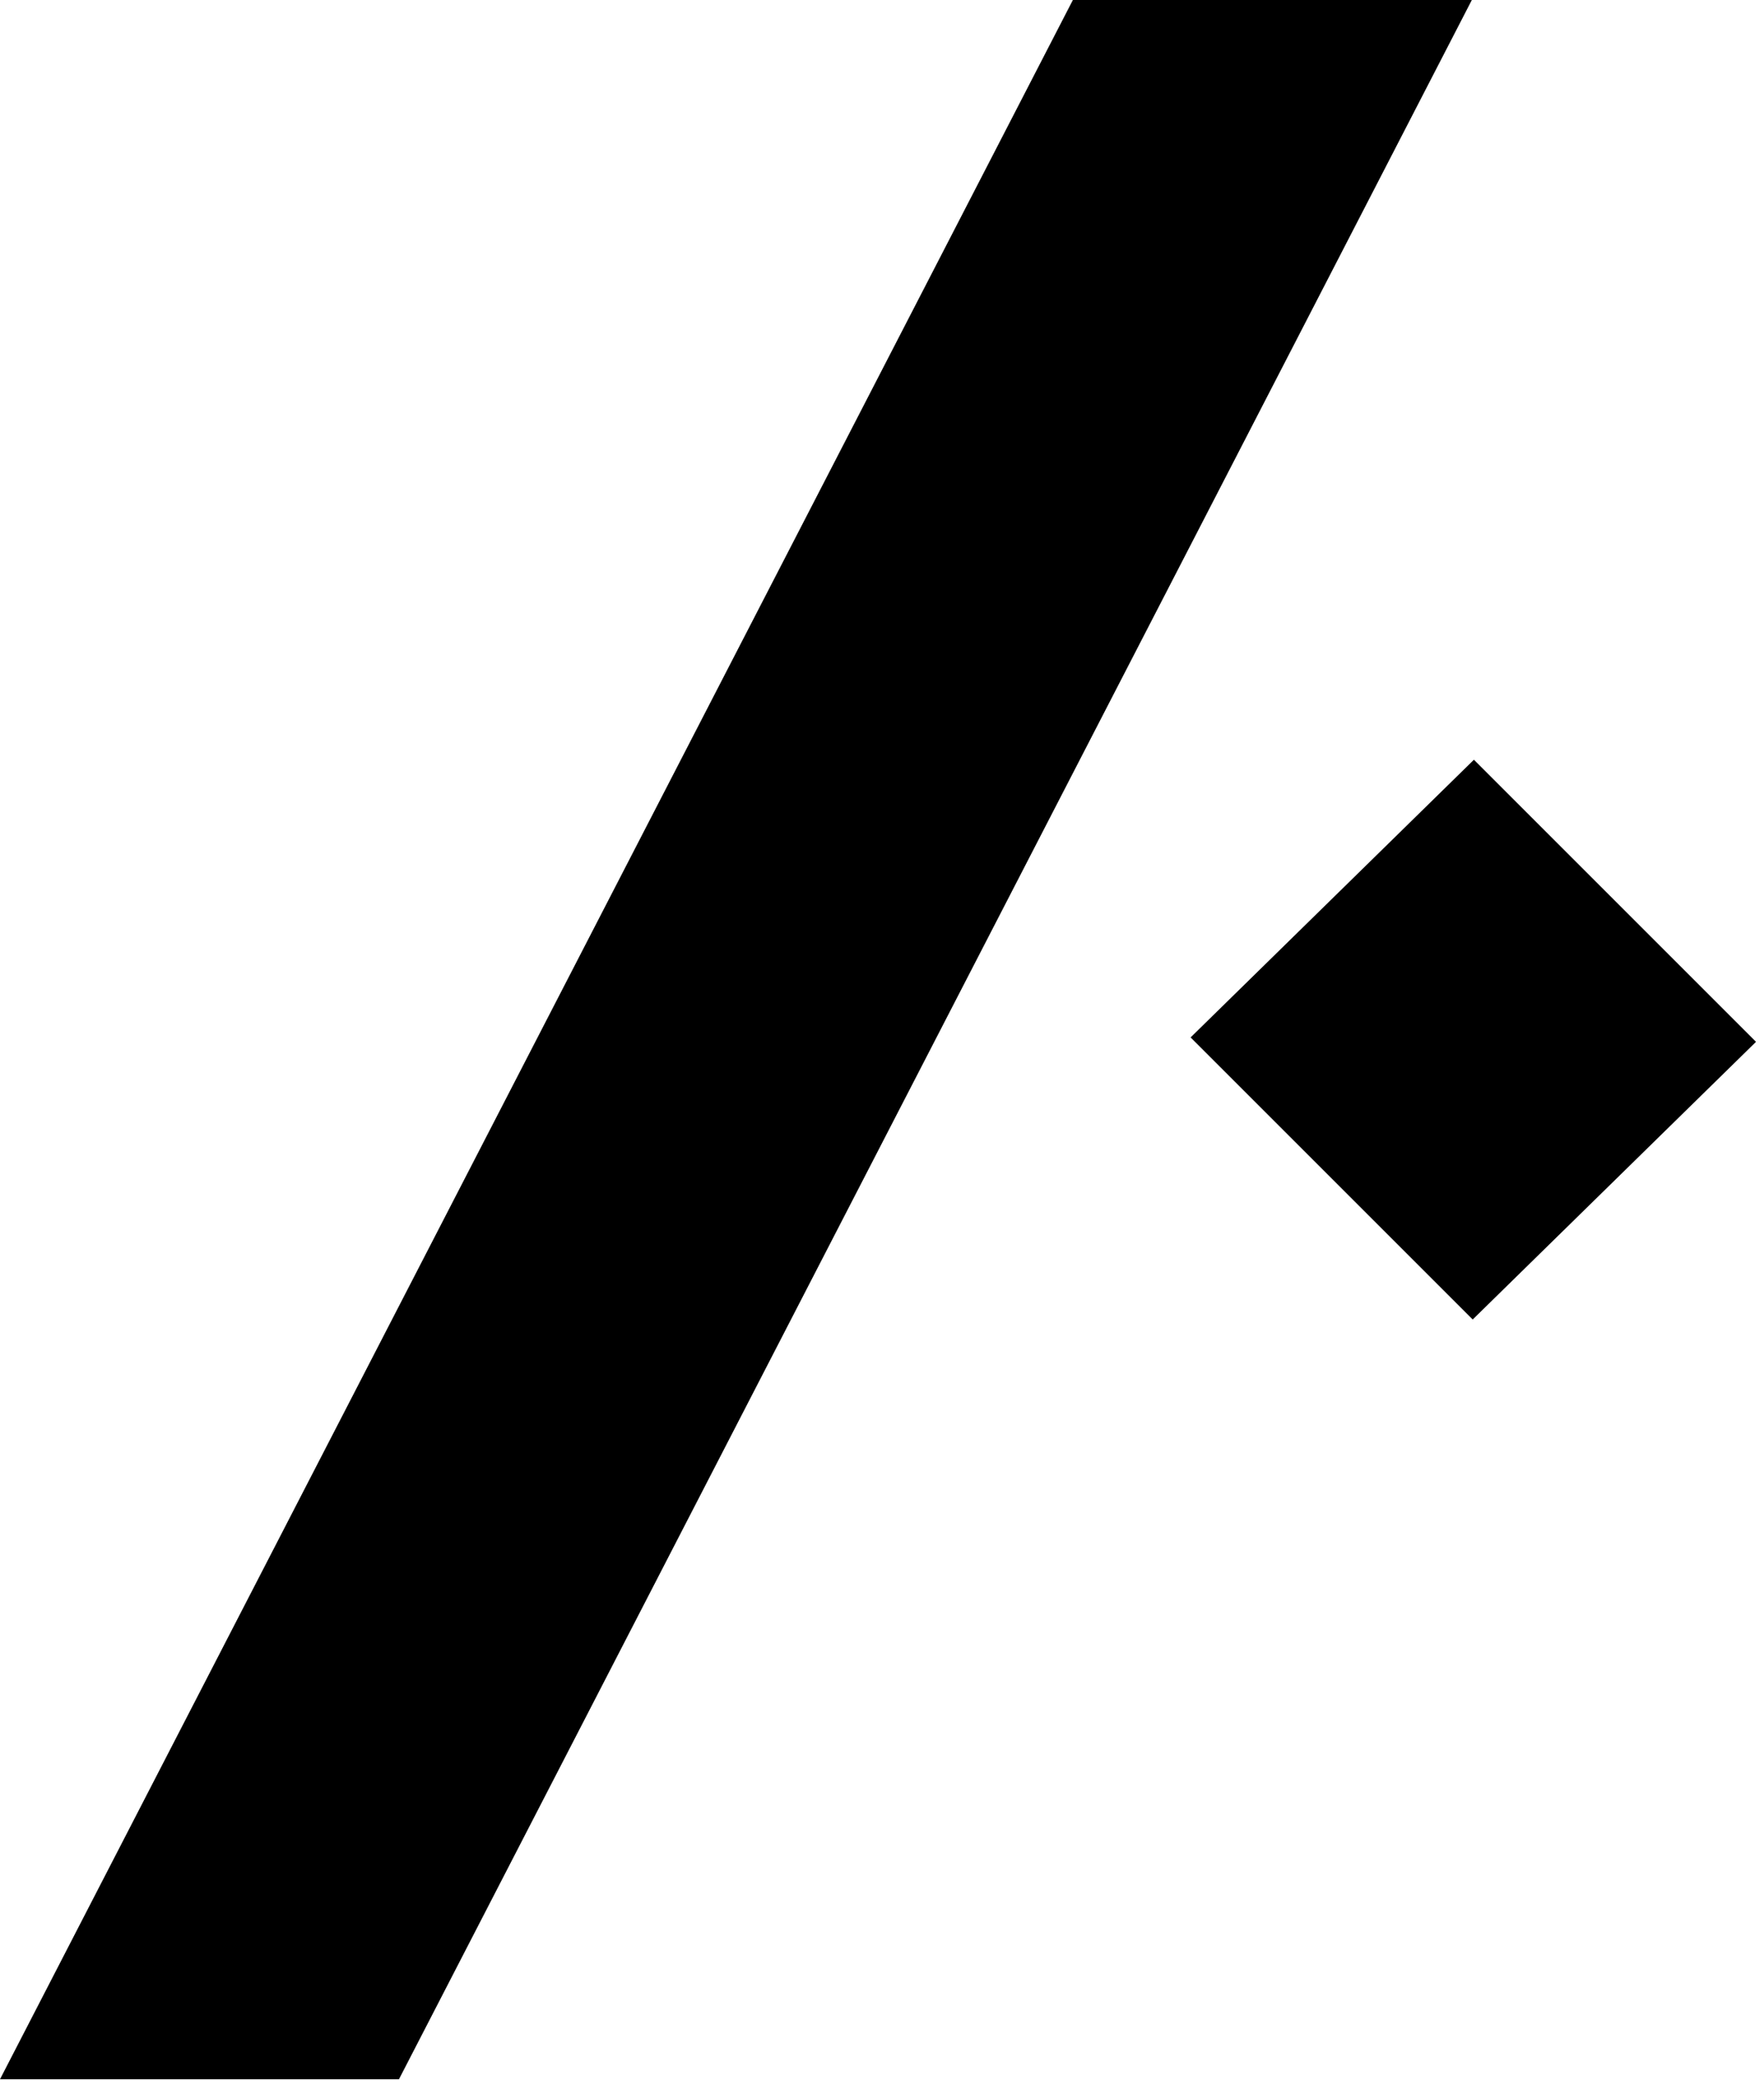 <svg width="173" height="204" viewBox="0 0 173 204" fill="none" xmlns="http://www.w3.org/2000/svg">
<path d="M105.22 0H144.347L39.127 203.928H0L105.22 0Z" fill="black"/>
<path d="M172.216 102.181L144.55 74.514L116.765 101.748L144.431 129.414L172.216 102.181Z" fill="black"/>
</svg>
